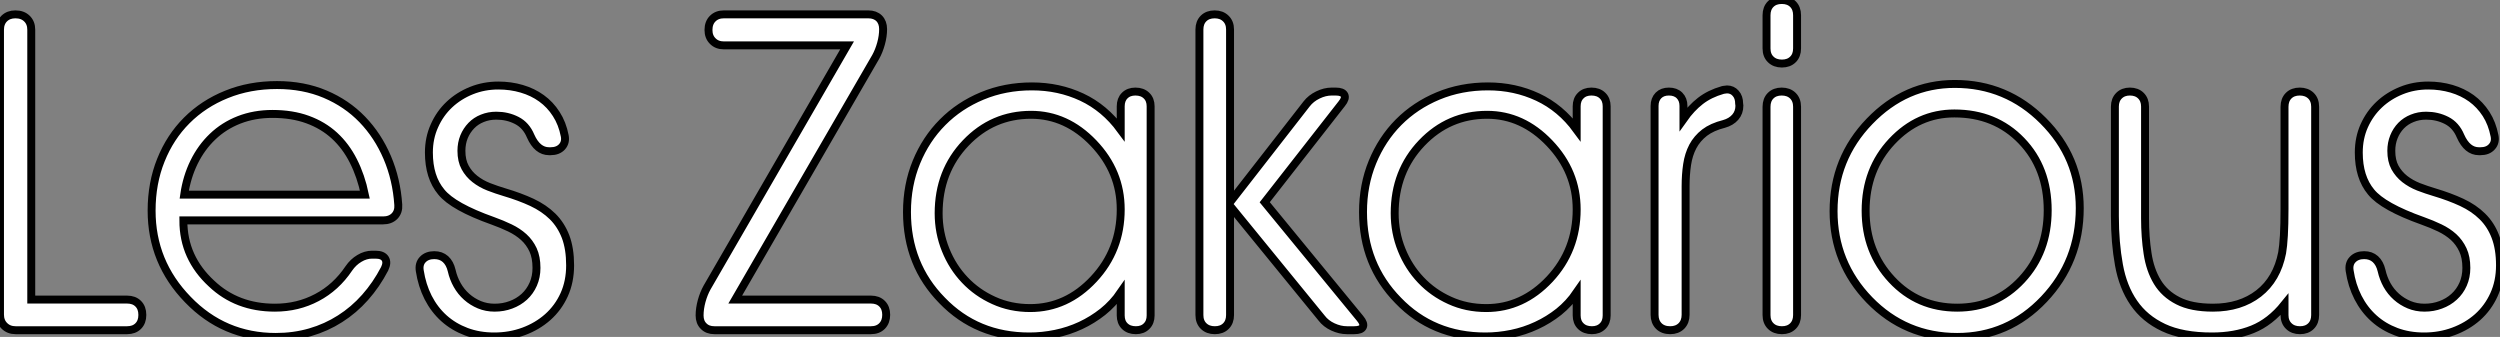 <?xml version="1.0" standalone="no"?>
<svg xmlns="http://www.w3.org/2000/svg" viewBox="3.69 -41.62 315.11 42.47"><rect x="3.69" y="-41.62" width="315.11" height="42.47" fill="#808080" stroke="none"/><path d="M21.63-1.94L21.63-1.91Q21.63-1.04 21.11-0.52Q20.59 0 19.71 0L19.71 0L5.66 0Q4.79 0 4.24-0.55Q3.69-1.09 3.69-1.97L3.69-1.97L3.69-37.87Q3.69-38.75 4.22-39.28Q4.76-39.81 5.63-39.81L5.63-39.81Q6.54-39.81 7.08-39.28Q7.63-38.75 7.63-37.87L7.63-37.87L7.63-3.86L19.71-3.86Q20.59-3.86 21.11-3.34Q21.63-2.82 21.63-1.94L21.63-1.94ZM53.89-15.80L53.89-15.80Q53.95-14.93 53.42-14.38Q52.88-13.84 51.98-13.84L51.98-13.84L26.80-13.84Q26.80-11.46 27.70-9.47Q28.60-7.49 30.35-5.88L30.35-5.88Q33.55-2.84 38.34-2.84L38.34-2.84Q41.23-2.84 43.64-4.12Q46.05-5.39 47.66-7.79L47.66-7.79Q48.21-8.59 48.99-9.05Q49.77-9.52 50.59-9.52L50.59-9.52L51.02-9.52Q51.93-9.52 52.24-9.02Q52.55-8.53 52.17-7.74L52.17-7.74Q51.13-5.74 49.71-4.14Q48.29-2.54 46.55-1.44Q44.82-0.33 42.78 0.26Q40.74 0.85 38.45 0.85L38.45 0.85Q31.91 0.85 27.37-3.86L27.37-3.86Q22.80-8.56 22.80-15.07L22.80-15.07Q22.80-18.54 23.97-21.44Q25.13-24.34 27.23-26.44Q29.34-28.55 32.24-29.72Q35.14-30.90 38.61-30.90L38.61-30.90Q41.95-30.90 44.67-29.75Q47.39-28.60 49.36-26.56Q51.32-24.53 52.50-21.77Q53.68-19.00 53.89-15.80ZM26.91-17.09L49.68-17.09Q49.19-19.44 48.23-21.33Q47.28-23.21 45.84-24.53Q44.41-25.84 42.46-26.55Q40.52-27.26 38.04-27.26L38.04-27.26Q35.74-27.26 33.82-26.51Q31.91-25.76 30.49-24.40Q29.07-23.05 28.15-21.18Q27.23-19.30 26.91-17.09L26.91-17.09ZM56.60-7.49L56.60-7.49Q56.46-8.37 56.98-8.91Q57.50-9.46 58.43-9.46L58.43-9.46Q59.28-9.46 59.84-8.96Q60.40-8.45 60.62-7.52L60.62-7.52Q60.84-6.54 61.32-5.69Q61.80-4.84 62.51-4.21Q63.22-3.58 64.11-3.21Q65.00-2.84 66.04-2.84L66.04-2.84Q67.13-2.84 68.09-3.20Q69.04-3.55 69.77-4.21Q70.49-4.87 70.90-5.80Q71.31-6.73 71.31-7.85L71.31-7.85Q71.31-9.19 70.88-10.13Q70.44-11.07 69.70-11.74Q68.96-12.41 67.96-12.89Q66.96-13.37 65.82-13.78L65.82-13.78Q60.81-15.56 59.31-17.42L59.31-17.42Q57.75-19.28 57.75-22.39L57.75-22.39Q57.75-24.23 58.45-25.77Q59.14-27.32 60.33-28.44Q61.52-29.56 63.11-30.20Q64.70-30.84 66.50-30.84L66.50-30.84Q68.06-30.84 69.45-30.43Q70.85-30.02 71.94-29.23Q73.04-28.44 73.80-27.25Q74.57-26.06 74.87-24.50L74.87-24.50Q75.03-23.68 74.53-23.12Q74.02-22.56 73.09-22.56L73.09-22.56L72.90-22.56Q71.42-22.56 70.57-24.47L70.57-24.47Q70-25.84 68.82-26.44Q67.65-27.04 66.25-27.04L66.25-27.04Q65.30-27.04 64.49-26.71Q63.68-26.39 63.10-25.79Q62.51-25.18 62.18-24.38Q61.85-23.57 61.85-22.61L61.85-22.61Q61.85-21.36 62.32-20.51Q62.78-19.66 63.55-19.06Q64.31-18.46 65.30-18.07Q66.28-17.69 67.29-17.39L67.29-17.39Q69.21-16.82 70.74-16.11Q72.27-15.39 73.34-14.34Q74.40-13.29 74.98-11.79Q75.55-10.28 75.55-8.18L75.55-8.18Q75.55-6.13 74.80-4.47Q74.05-2.82 72.73-1.65Q71.42-0.49 69.69 0.15Q67.95 0.79 65.98 0.79L65.98 0.79Q64.07 0.79 62.47 0.19Q60.87-0.41 59.65-1.50Q58.43-2.60 57.65-4.13Q56.88-5.66 56.60-7.49Z" fill="white" stroke="black" transform="scale(1,1)"/><path d="M110.46-35.90L94.93-35.90Q94.06-35.90 93.53-36.44Q92.99-36.97 92.99-37.84L92.99-37.84Q92.99-38.75 93.53-39.28Q94.06-39.81 94.93-39.81L94.93-39.81L113.14-39.81Q113.99-39.81 114.50-39.31Q115.00-38.80 115.00-37.95L115.00-37.95Q115.00-37.08 114.74-36.13Q114.48-35.19 114.07-34.45L114.07-34.45L96.36-3.86L113.47-3.86Q114.35-3.86 114.87-3.34Q115.39-2.82 115.39-1.94L115.39-1.94Q115.39-1.07 114.87-0.53Q114.35 0 113.47 0L113.47 0L93.73 0Q92.88 0 92.38-0.51Q91.87-1.01 91.87-1.86L91.87-1.86Q91.87-2.73 92.13-3.68Q92.39-4.62 92.80-5.36L92.80-5.36L110.46-35.90ZM144.95-15.23L144.95-15.23Q144.95-19.99 141.53-23.57L141.53-23.57Q138.11-27.15 133.65-27.15L133.65-27.15Q128.81-27.15 125.42-23.60L125.42-23.60Q122.00-20.02 122.00-14.74L122.00-14.74Q122.00-12.30 122.88-10.13Q123.75-7.96 125.30-6.33Q126.84-4.70 128.95-3.75Q131.05-2.79 133.54-2.79L133.54-2.79Q138.14-2.79 141.55-6.45L141.55-6.45Q144.95-10.09 144.95-15.23ZM144.95-25.27L144.95-28.22Q144.95-29.07 145.45-29.57Q145.96-30.08 146.80-30.08L146.80-30.08Q147.68-30.08 148.20-29.57Q148.72-29.07 148.72-28.22L148.72-28.22L148.72-1.86Q148.72-1.01 148.21-0.51Q147.71 0 146.86 0L146.86 0Q145.98 0 145.46-0.51Q144.95-1.01 144.95-1.86L144.95-1.86L144.95-4.76Q143.99-3.36 142.69-2.32Q141.39-1.29 139.89-0.59Q138.38 0.11 136.73 0.45Q135.07 0.79 133.43 0.79L133.43 0.79Q126.82 0.79 122.44-3.75L122.44-3.75Q118.01-8.26 118.01-14.90L118.01-14.90Q118.01-18.29 119.20-21.19Q120.39-24.09 122.50-26.21Q124.60-28.33 127.49-29.53Q130.37-30.73 133.76-30.73L133.76-30.73Q137.15-30.73 140.04-29.38Q142.92-28.03 144.95-25.27L144.95-25.27ZM158.73-15.67L158.73-1.91Q158.73-1.04 158.21-0.52Q157.69 0 156.81 0L156.81 0Q155.94 0 155.40-0.52Q154.87-1.04 154.87-1.91L154.87-1.91L154.87-37.90Q154.87-38.77 155.39-39.29Q155.91-39.81 156.79-39.81L156.79-39.81Q157.66-39.81 158.19-39.29Q158.73-38.77 158.73-37.90L158.73-37.90L158.73-16.13L168.38-28.52Q168.93-29.23 169.80-29.65Q170.68-30.08 171.55-30.08L171.55-30.08L172.04-30.08Q172.92-30.08 173.14-29.65Q173.36-29.23 172.81-28.55L172.81-28.55L163.10-16.13L175.11-1.50Q175.68-0.82 175.47-0.41Q175.27 0 174.39 0L174.39 0L173.46 0Q172.59 0 171.70-0.41Q170.81-0.82 170.27-1.53L170.27-1.53L158.73-15.67ZM202.42-15.23L202.42-15.23Q202.42-19.99 199.00-23.57L199.00-23.57Q195.59-27.15 191.13-27.15L191.13-27.15Q186.29-27.15 182.90-23.60L182.90-23.60Q179.48-20.02 179.48-14.74L179.48-14.74Q179.48-12.30 180.36-10.13Q181.23-7.96 182.78-6.33Q184.32-4.70 186.43-3.75Q188.53-2.79 191.02-2.79L191.02-2.79Q195.61-2.79 199.03-6.45L199.03-6.45Q202.42-10.09 202.42-15.23ZM202.42-25.27L202.42-28.22Q202.42-29.07 202.93-29.57Q203.43-30.08 204.28-30.08L204.28-30.08Q205.16-30.08 205.68-29.57Q206.20-29.07 206.20-28.22L206.20-28.22L206.20-1.86Q206.20-1.01 205.69-0.51Q205.18 0 204.34 0L204.34 0Q203.46 0 202.94-0.51Q202.42-1.01 202.42-1.86L202.42-1.86L202.42-4.76Q201.46-3.36 200.17-2.32Q198.87-1.29 197.36-0.59Q195.86 0.11 194.21 0.45Q192.55 0.79 190.91 0.79L190.91 0.79Q184.29 0.79 179.92-3.75L179.92-3.75Q175.49-8.26 175.49-14.90L175.49-14.90Q175.49-18.29 176.68-21.19Q177.87-24.09 179.97-26.21Q182.08-28.33 184.96-29.53Q187.85-30.73 191.24-30.73L191.24-30.73Q194.63-30.73 197.51-29.38Q200.40-28.03 202.42-25.27L202.42-25.27ZM216.15-18.16L216.15-1.94Q216.15-1.07 215.62-0.53Q215.08 0 214.21 0L214.21 0Q213.30 0 212.77-0.53Q212.24-1.07 212.24-1.94L212.24-1.94L212.24-28.27Q212.24-29.09 212.73-29.59Q213.22-30.08 214.04-30.08L214.04-30.08Q214.89-30.08 215.38-29.59Q215.88-29.09 215.88-28.27L215.88-28.27L215.88-26.61Q216.86-28 218.02-28.90Q219.18-29.80 220.82-30.27L220.82-30.27L220.96-30.30Q221.23-30.35 221.37-30.35L221.37-30.35Q222.03-30.35 222.46-29.86Q222.90-29.37 222.90-28.55L222.90-28.55L222.93-28.30Q222.93-27.45 222.41-26.85Q221.89-26.25 220.99-26.00L220.99-26.00Q219.48-25.62 218.54-24.90Q217.60-24.17 217.06-23.16Q216.53-22.15 216.34-20.88Q216.15-19.61 216.15-18.16L216.15-18.16ZM226.35-1.91L226.35-28.16Q226.35-29.04 226.87-29.56Q227.39-30.08 228.26-30.08L228.26-30.08Q229.14-30.08 229.67-29.56Q230.20-29.04 230.20-28.16L230.20-28.16L230.20-1.91Q230.20-1.04 229.68-0.52Q229.16 0 228.29 0L228.29 0Q227.41 0 226.88-0.52Q226.35-1.04 226.35-1.91L226.35-1.91ZM228.26-41.62L228.29-41.62Q229.16-41.62 229.68-41.10Q230.20-40.58 230.20-39.70L230.20-39.70L230.20-35.52Q230.20-34.64 229.68-34.13Q229.16-33.61 228.29-33.61L228.29-33.61Q227.41-33.61 226.88-34.13Q226.35-34.64 226.35-35.52L226.35-35.52L226.35-39.70Q226.35-40.58 226.87-41.10Q227.39-41.62 228.26-41.62L228.26-41.62ZM238.84-15.07L238.84-15.07Q238.84-9.90 242.14-6.37Q245.43-2.84 250.38-2.84L250.38-2.84Q255.25-2.84 258.52-6.36Q261.79-9.87 261.79-15.12L261.79-15.12Q261.79-20.45 258.48-23.88Q255.17-27.32 250.03-27.32L250.03-27.32Q245.46-27.32 242.15-23.79Q238.84-20.26 238.84-15.07ZM234.80-15.01L234.80-15.01Q234.80-21.63 239.34-26.33Q243.88-31.04 250.08-31.04L250.08-31.04Q256.59-31.04 261.21-26.41Q265.83-21.79 265.83-15.39L265.83-15.39Q265.83-8.67 261.32-3.91Q256.81 0.85 250.38 0.85L250.38 0.85Q243.85 0.85 239.32-3.81Q234.80-8.48 234.80-15.01ZM270.26-14.38L270.26-28.19Q270.26-29.04 270.78-29.56Q271.30-30.08 272.15-30.08L272.15-30.08Q273.02-30.08 273.54-29.56Q274.06-29.04 274.06-28.19L274.06-28.19L274.06-14.11Q274.06-11.73 274.38-9.67Q274.69-7.60 275.61-6.08Q276.52-4.57 278.21-3.71Q279.89-2.84 282.62-2.84L282.62-2.84Q286.07-2.84 288.38-4.63Q290.69-6.43 291.34-9.76L291.34-9.76Q291.48-10.55 291.56-11.94Q291.64-13.32 291.64-15.29L291.64-15.29L291.64-28.16Q291.64-29.04 292.16-29.56Q292.68-30.08 293.56-30.08L293.56-30.08Q294.43-30.08 294.97-29.56Q295.50-29.04 295.50-28.16L295.50-28.16L295.50-1.91Q295.50-1.04 294.98-0.52Q294.46 0 293.59 0L293.59 0Q292.71 0 292.18-0.52Q291.64-1.04 291.64-1.91L291.64-1.91L291.64-3.25Q289.84-1.01 287.60-0.11Q285.36 0.79 282.51 0.79L282.51 0.79Q278.77 0.79 276.39-0.33Q274.01-1.45 272.64-3.45Q271.27-5.44 270.77-8.23Q270.26-11.02 270.26-14.38L270.26-14.38ZM299.85-7.49L299.85-7.49Q299.71-8.37 300.23-8.91Q300.75-9.46 301.68-9.46L301.68-9.46Q302.53-9.46 303.09-8.96Q303.65-8.45 303.87-7.52L303.87-7.52Q304.09-6.54 304.56-5.69Q305.04-4.84 305.75-4.21Q306.46-3.58 307.35-3.21Q308.24-2.84 309.28-2.84L309.28-2.84Q310.38-2.84 311.33-3.20Q312.29-3.55 313.01-4.21Q313.74-4.87 314.15-5.80Q314.56-6.73 314.56-7.85L314.56-7.85Q314.56-9.19 314.12-10.13Q313.68-11.07 312.95-11.74Q312.21-12.41 311.21-12.89Q310.21-13.37 309.06-13.78L309.06-13.78Q304.06-15.56 302.55-17.42L302.55-17.42Q301.00-19.28 301.00-22.39L301.00-22.39Q301.00-24.23 301.69-25.77Q302.39-27.32 303.58-28.44Q304.77-29.56 306.36-30.20Q307.94-30.84 309.75-30.84L309.75-30.84Q311.30-30.84 312.70-30.43Q314.09-30.02 315.19-29.23Q316.28-28.44 317.05-27.25Q317.81-26.06 318.11-24.50L318.11-24.50Q318.28-23.68 317.77-23.12Q317.27-22.56 316.34-22.56L316.34-22.56L316.14-22.56Q314.67-22.56 313.82-24.47L313.82-24.47Q313.25-25.84 312.07-26.44Q310.89-27.04 309.50-27.04L309.50-27.04Q308.54-27.04 307.74-26.71Q306.93-26.39 306.34-25.79Q305.75-25.18 305.43-24.38Q305.10-23.57 305.10-22.61L305.10-22.61Q305.10-21.36 305.56-20.51Q306.03-19.66 306.79-19.06Q307.56-18.46 308.54-18.07Q309.53-17.69 310.54-17.39L310.54-17.39Q312.45-16.82 313.98-16.11Q315.52-15.39 316.58-14.34Q317.65-13.29 318.22-11.79Q318.80-10.28 318.80-8.18L318.80-8.18Q318.80-6.13 318.04-4.47Q317.29-2.82 315.98-1.65Q314.67-0.49 312.93 0.15Q311.20 0.79 309.23 0.79L309.23 0.79Q307.31 0.79 305.71 0.19Q304.11-0.41 302.90-1.50Q301.68-2.60 300.90-4.13Q300.12-5.66 299.85-7.49Z" fill="white" stroke="black" transform="scale(1,1)"/></svg>